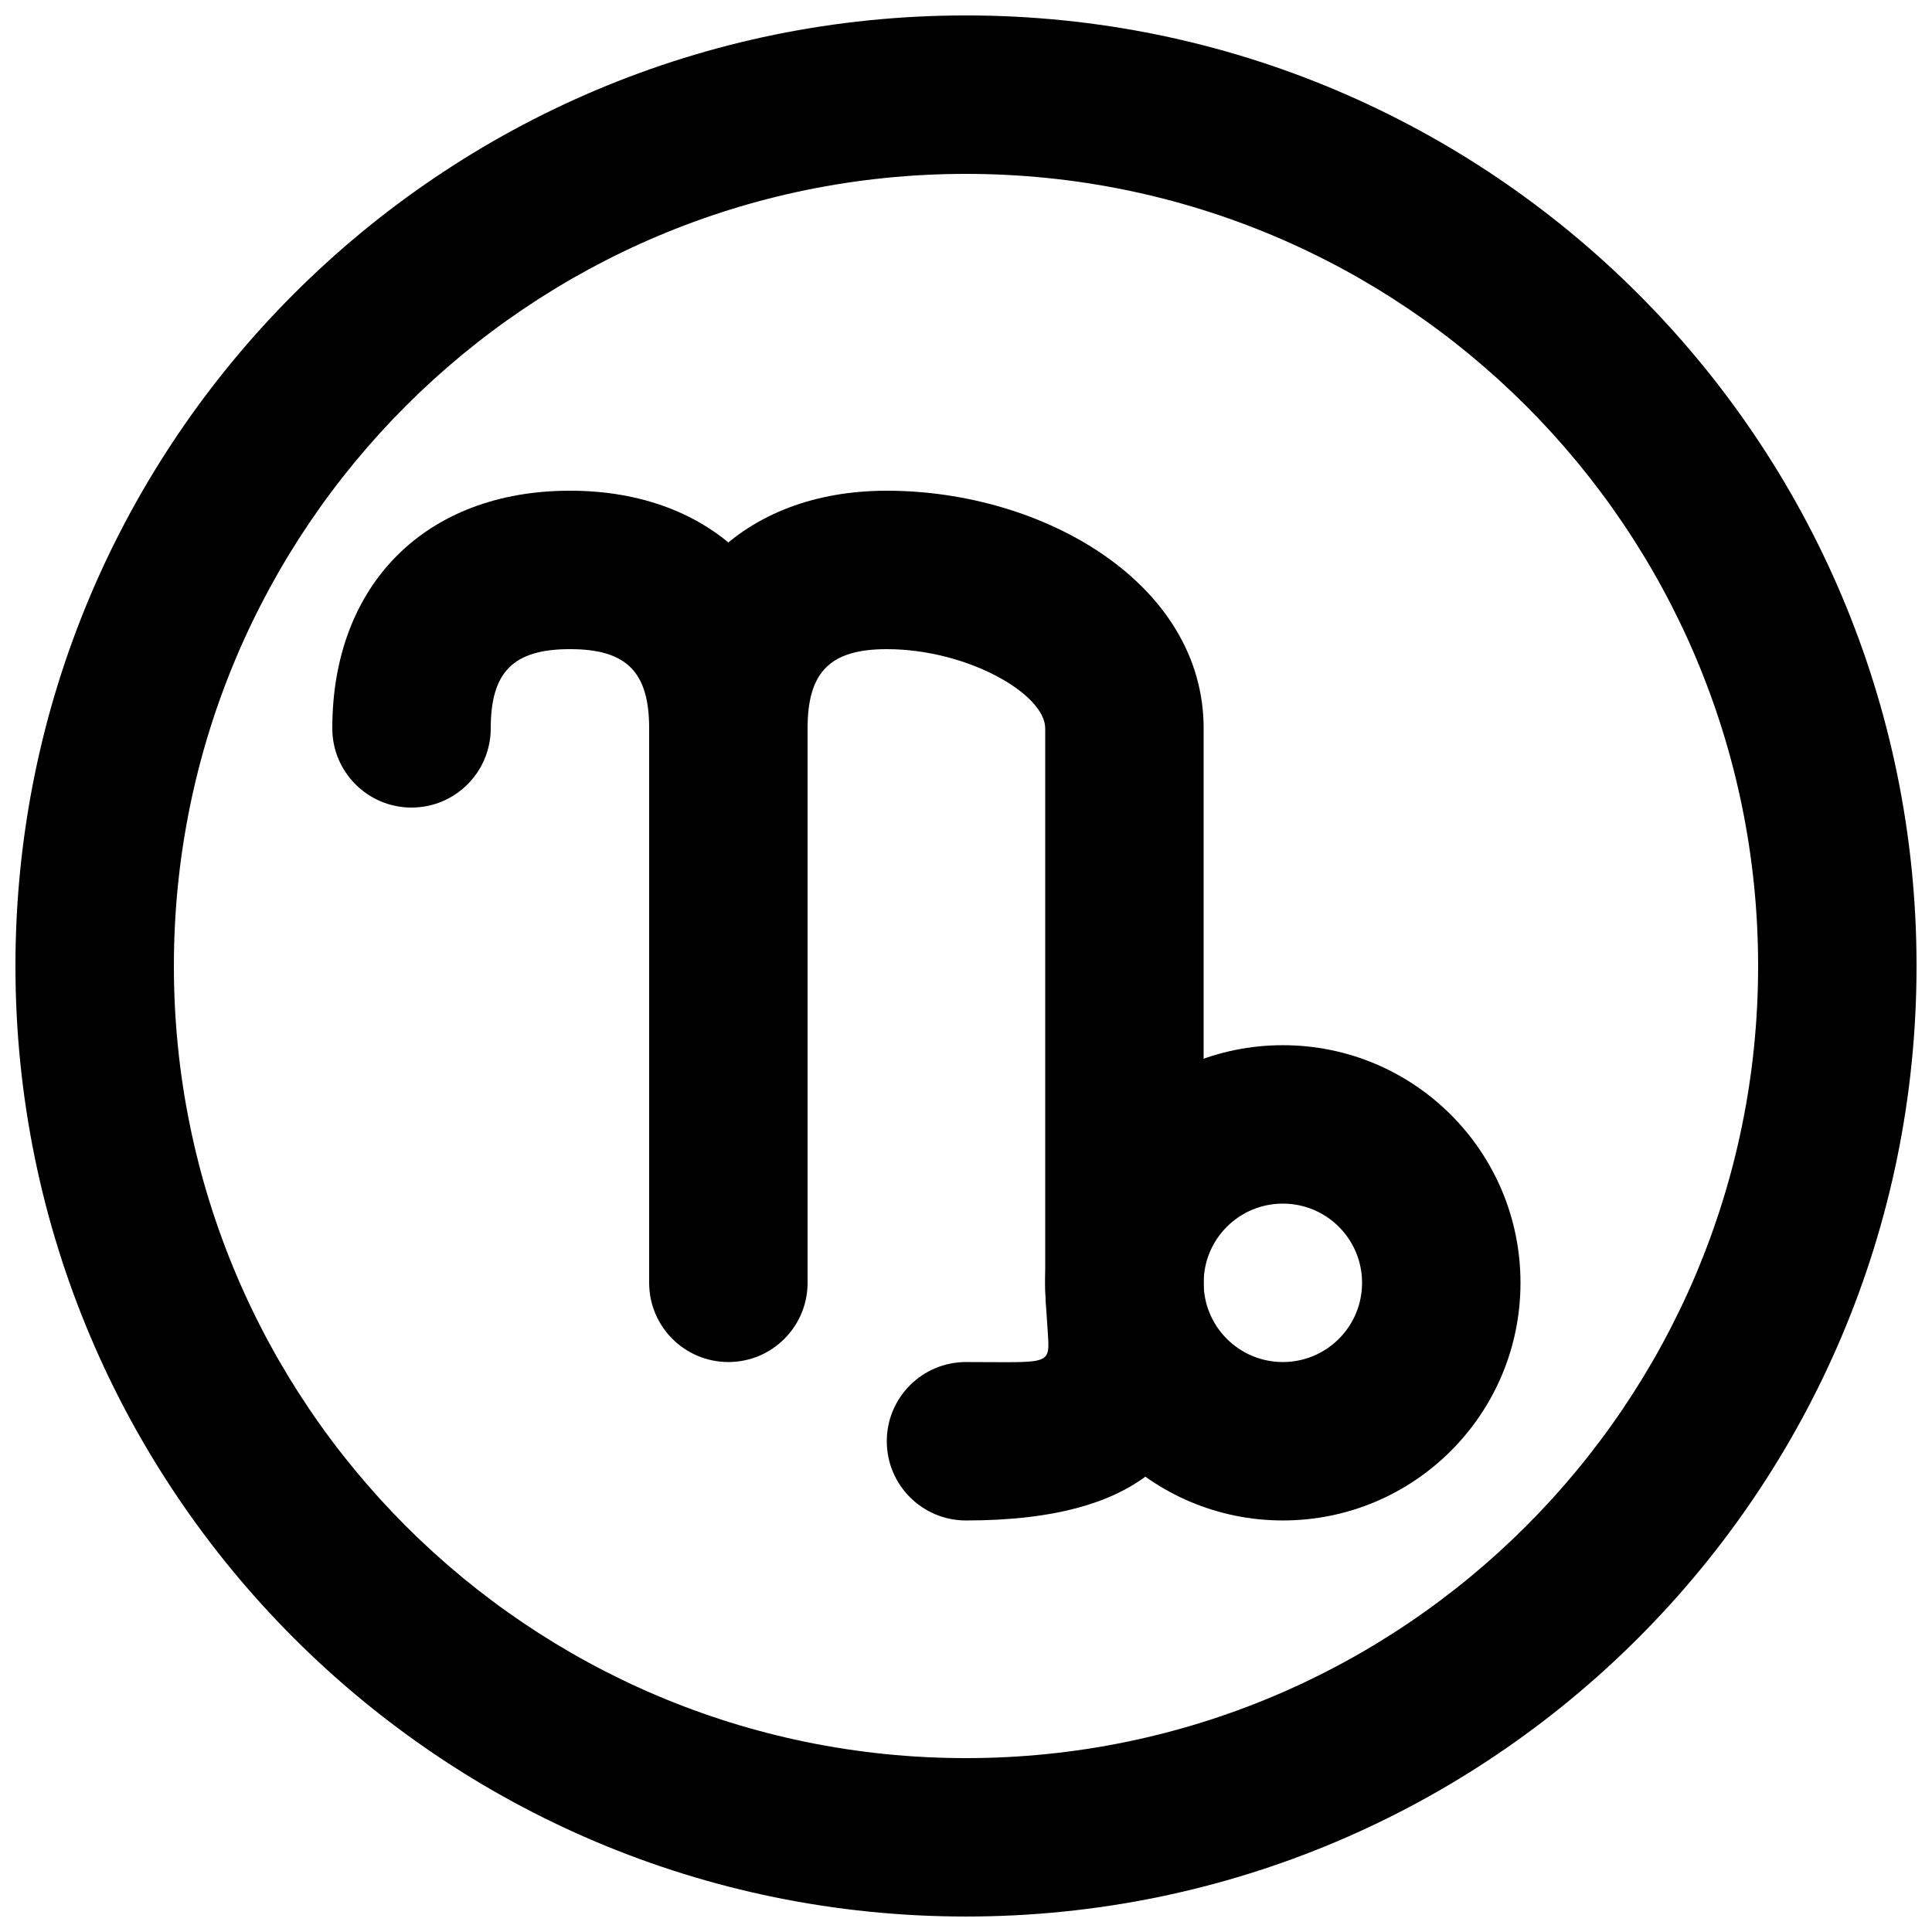 <?xml version="1.0" encoding="UTF-8"?>
<!-- Uploaded to: SVG Repo, www.svgrepo.com, Generator: SVG Repo Mixer Tools -->
<svg width="800px" height="800px" version="1.1" viewBox="144 144 512 512" xmlns="http://www.w3.org/2000/svg">
 <defs>
  <clipPath id="a">
   <path d="m148.09 148.09h503.81v503.81h-503.81z"/>
  </clipPath>
 </defs>
 <g clip-path="url(#a)">
  <path d="m609.92 400c0 115.93-93.984 209.92-209.92 209.92s-209.92-93.984-209.92-209.92 93.988-209.92 209.92-209.92 209.92 93.988 209.92 209.92zm41.984 0c0-139.12-112.79-251.91-251.9-251.91-139.12 0-251.91 112.79-251.91 251.91 0 139.12 112.79 251.9 251.91 251.9 139.12 0 251.9-112.79 251.9-251.9z" fill-rule="evenodd"/>
 </g>
 <path d="m274.05 337.02c0-14.984 6.008-20.992 20.992-20.992 14.98 0 20.992 6.008 20.992 20.992v146.94c0 11.594 9.398 20.992 20.992 20.992s20.992-9.398 20.992-20.992v-146.94c0-38.172-24.809-62.977-62.977-62.977-38.172 0-62.977 24.805-62.977 62.977 0 11.594 9.398 20.992 20.992 20.992s20.992-9.398 20.992-20.992z" fill-rule="evenodd"/>
 <path d="m400 546.94c47.527 0 65.582-19.223 63.508-53.508-0.105-1.66-0.105-1.66-0.211-3.184-0.25-3.5-0.32-4.867-0.32-6.285v-146.94c0-38.449-42.473-62.977-83.969-62.977-38.172 0-62.977 24.805-62.977 62.977 0 11.594 9.398 20.992 20.992 20.992s20.992-9.398 20.992-20.992c0-14.984 6.008-20.992 20.992-20.992 21.375 0 41.984 11.902 41.984 20.992v146.94c0 2.758 0.105 4.727 0.422 9.242 0.105 1.445 0.105 1.445 0.188 2.762 0.613 10.168 1.723 8.988-21.602 8.988-11.594 0-20.992 9.398-20.992 20.992s9.398 20.992 20.992 20.992z" fill-rule="evenodd"/>
 <path d="m504.96 483.96c0 11.605-9.387 20.992-20.992 20.992-11.602 0-20.988-9.387-20.988-20.992 0-11.602 9.387-20.988 20.988-20.988 11.605 0 20.992 9.387 20.992 20.988zm41.984 0c0-34.789-28.184-62.973-62.977-62.973-34.789 0-62.973 28.184-62.973 62.973 0 34.793 28.184 62.977 62.973 62.977 34.793 0 62.977-28.184 62.977-62.977z" fill-rule="evenodd"/>
</svg>